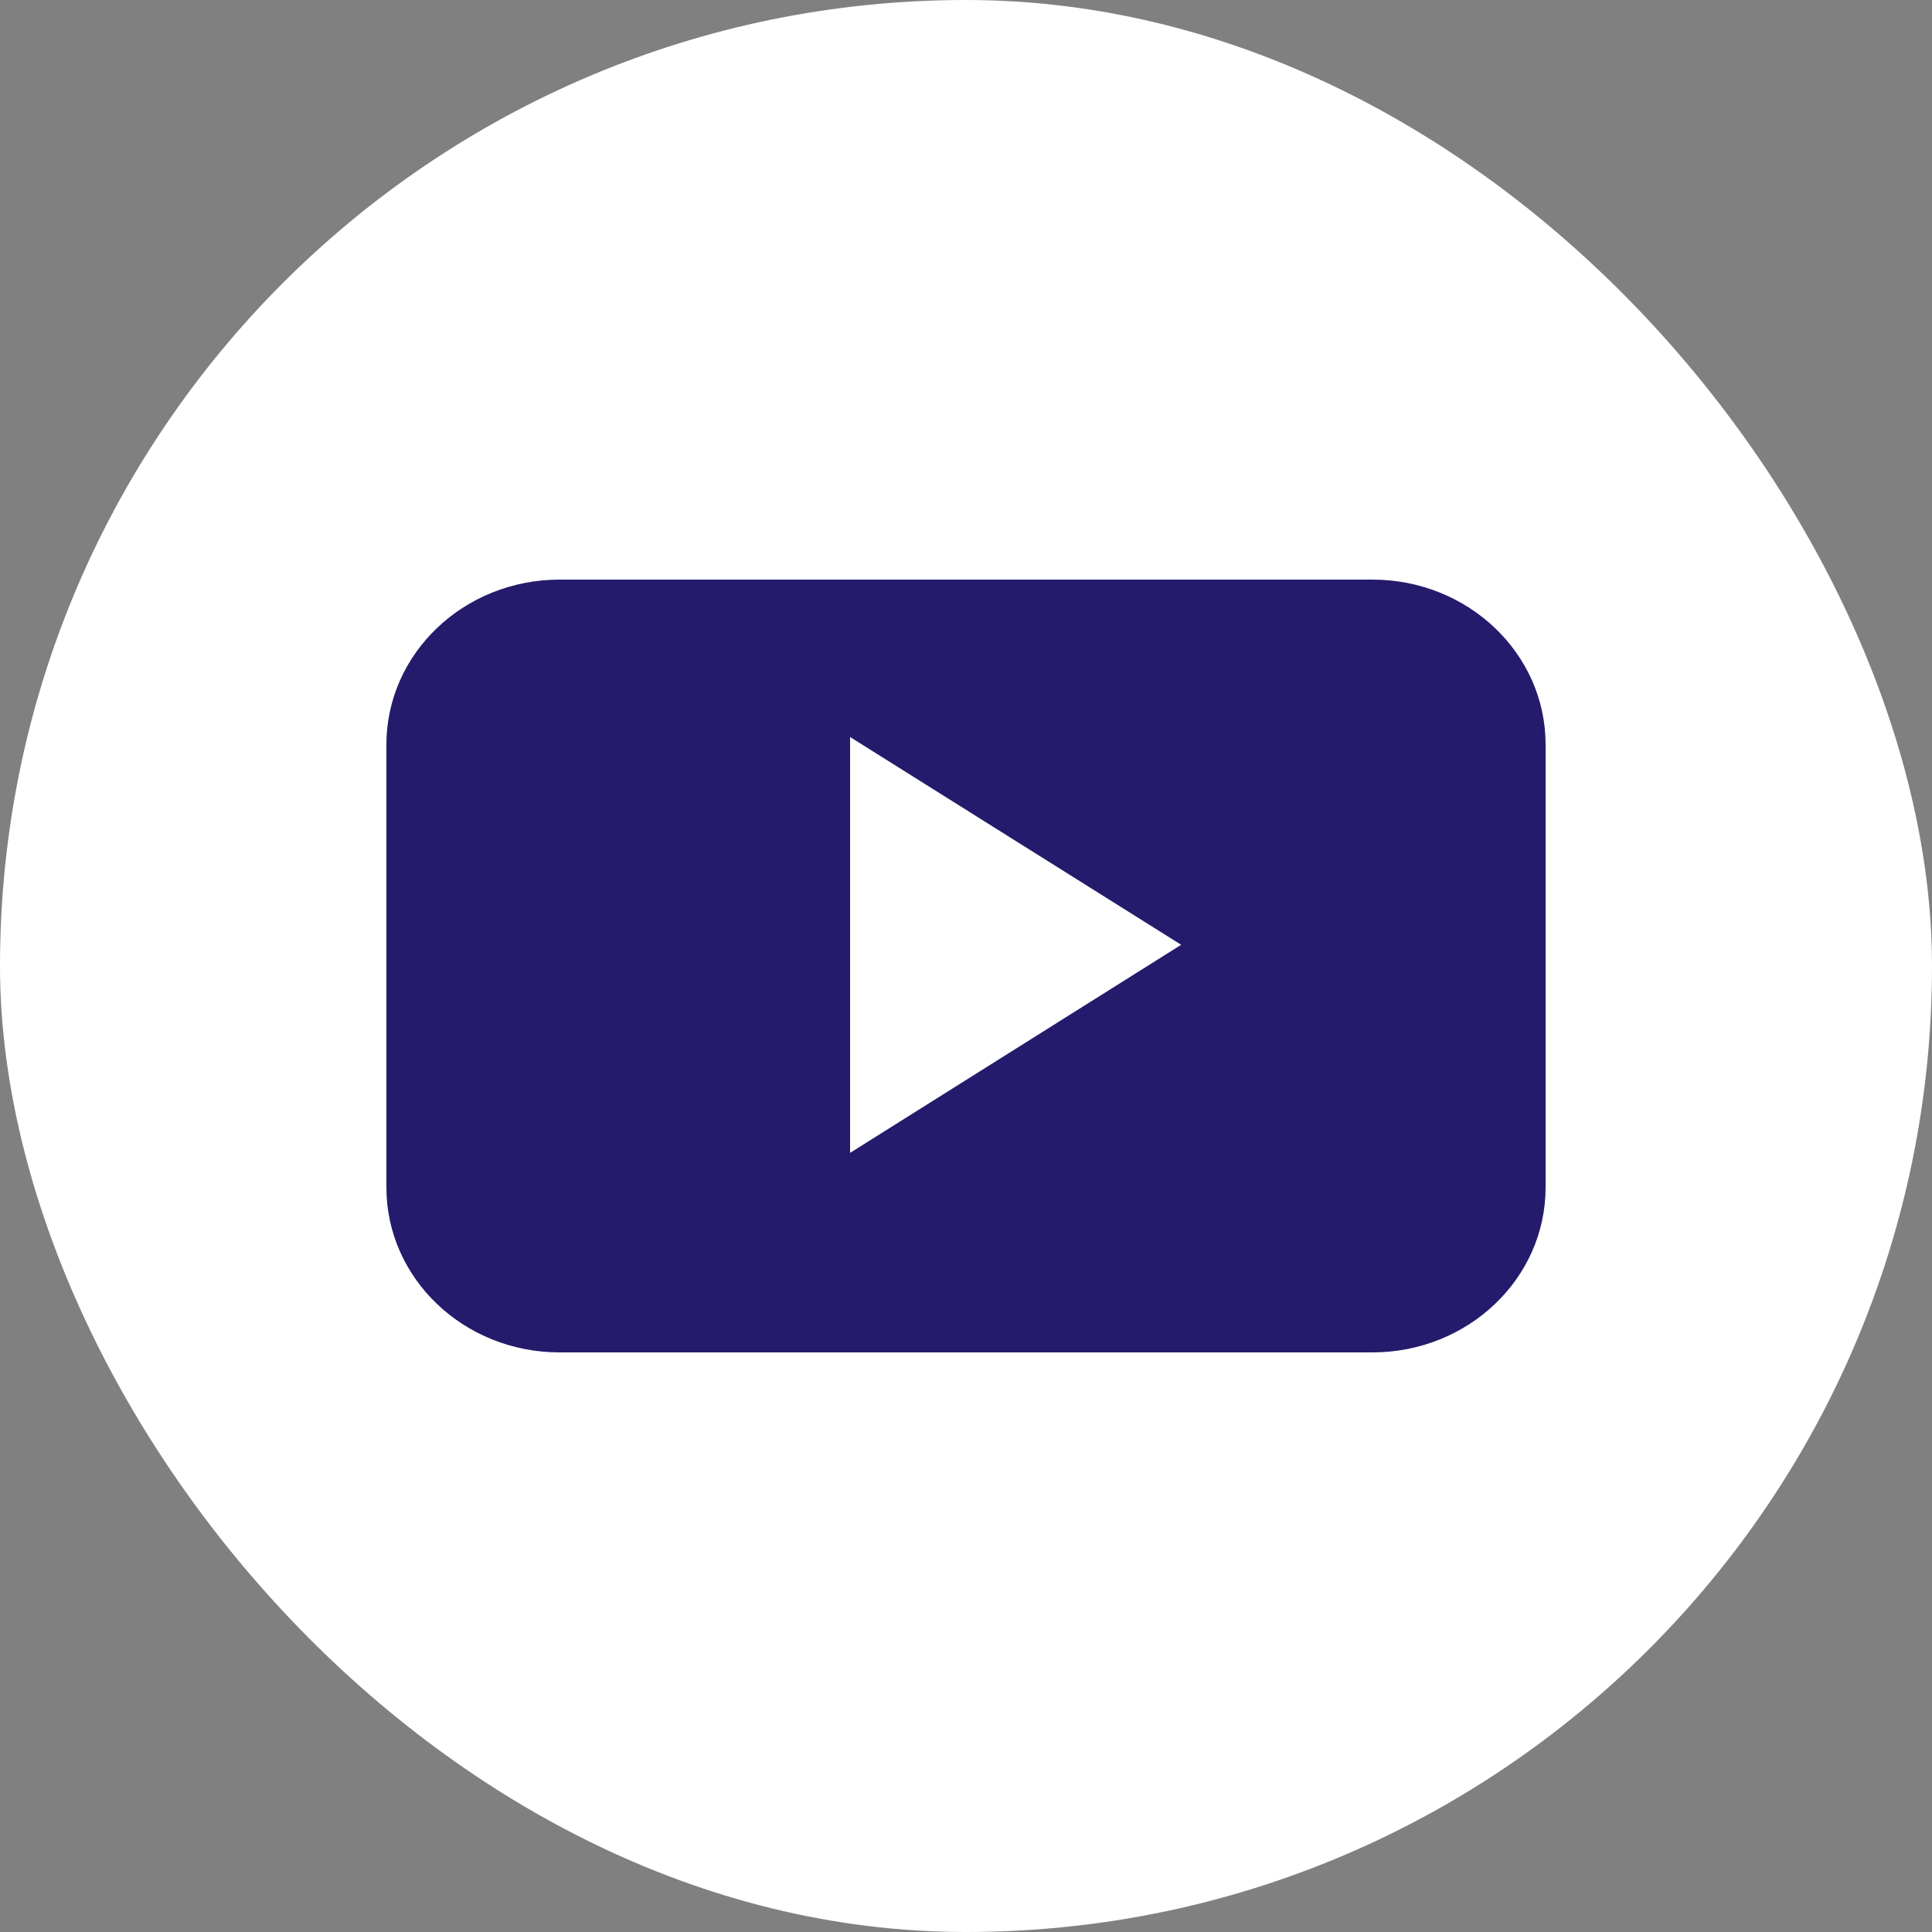 <svg width="40" height="40" viewBox="0 0 40 40" fill="none" xmlns="http://www.w3.org/2000/svg">
<rect x="0" y="0" width="40" height="40" fill="#808080" stroke="none"/>
<rect width="40" height="40" rx="20" fill="white"/>
<path fill-rule="evenodd" clip-rule="evenodd" d="M32 15.417C32 13.529 30.396 12 28.413 12H11.587C9.604 12 8 13.529 8 15.417V24.583C8 26.471 9.604 28 11.587 28H28.413C30.396 28 32 26.471 32 24.583V15.417ZM17.6 23.869V15.259L24.455 19.561L17.6 23.869Z" fill="#251B6C"/>
</svg>

